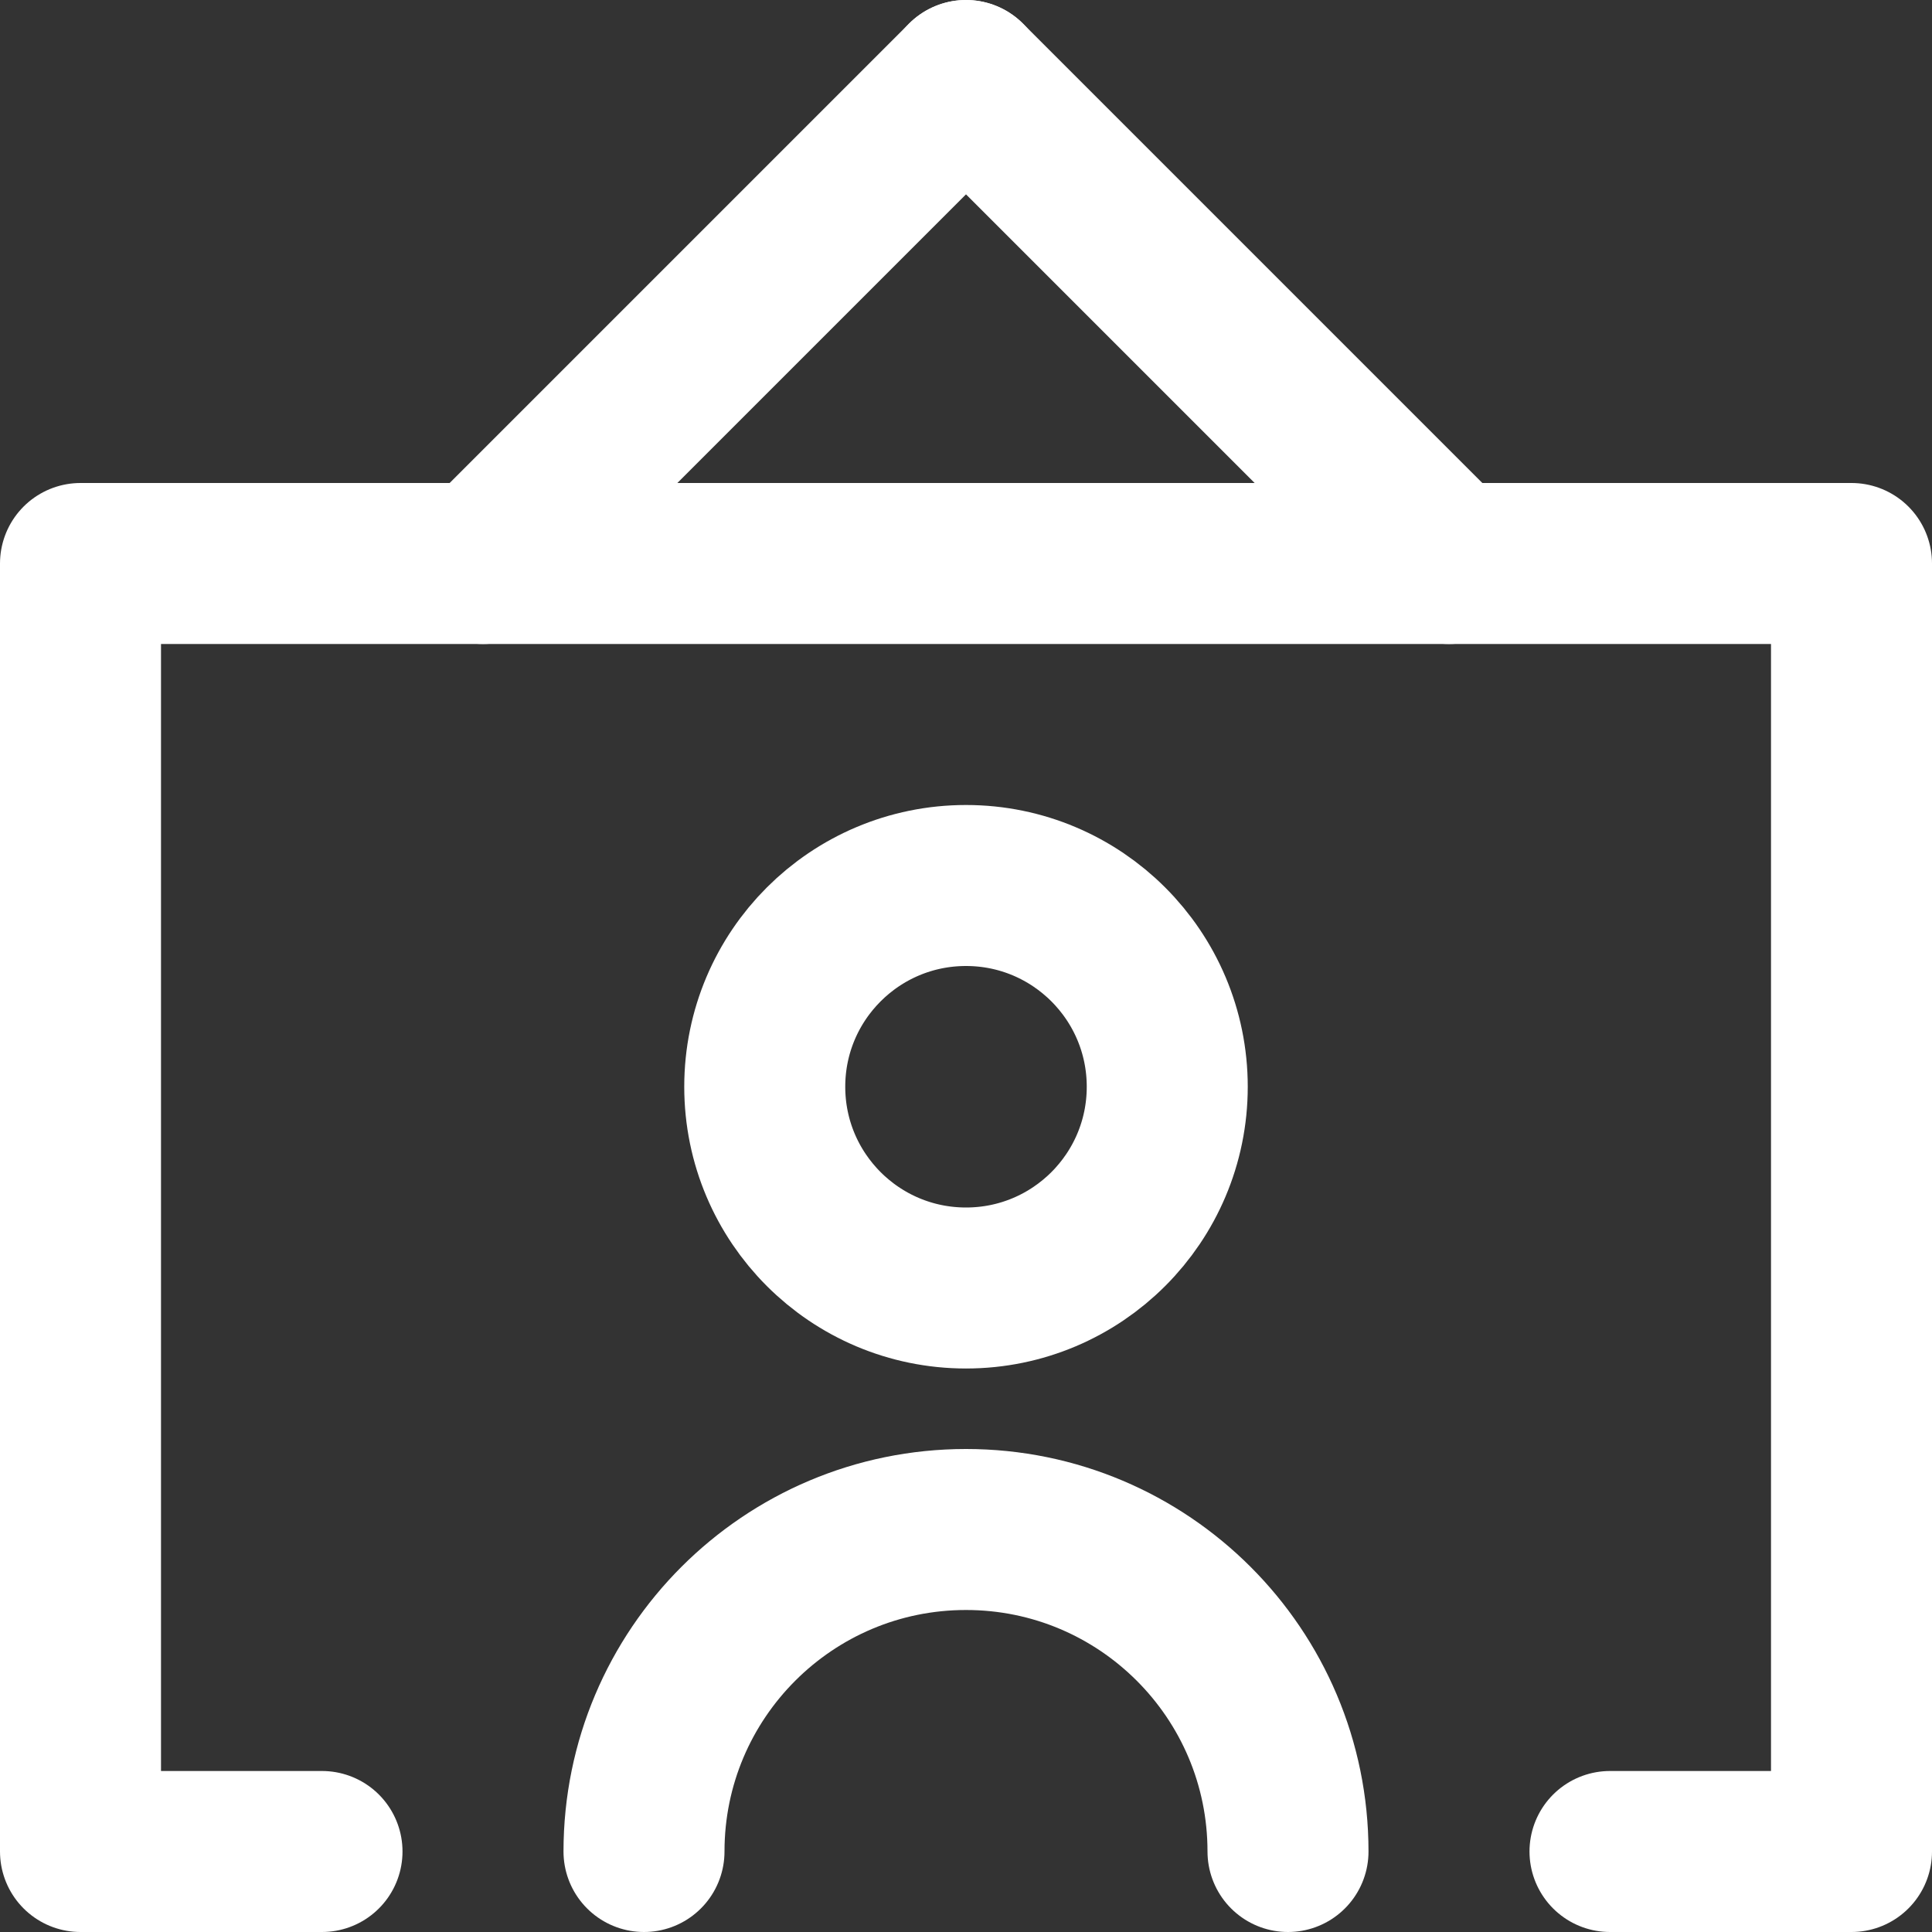 <svg enable-background="new 0 0 24 24" width="30" height="30" viewBox ="0 0 24 24" xmlns="http://www.w3.org/2000/svg"><rect x="0" y="0" width="24" height="24" fill="#333333" stroke="none"/><title>Before/After Photos / Case Studies</title><g style="fill:none;stroke:#FFFFFF;stroke-width:2;stroke-linecap:round;stroke-linejoin:round;stroke-miterlimit:10"><circle cx="12" cy="13.5" r="2.5"/><path d="m8 23c0-2.209 1.791-4 4-4 2.209 0 4 1.791 4 4"/><path d="m12 1 6 6"/><path d="m6 7 6-6"/><path d="m4 23h-3v-16h22v16h-3"/></g></svg>